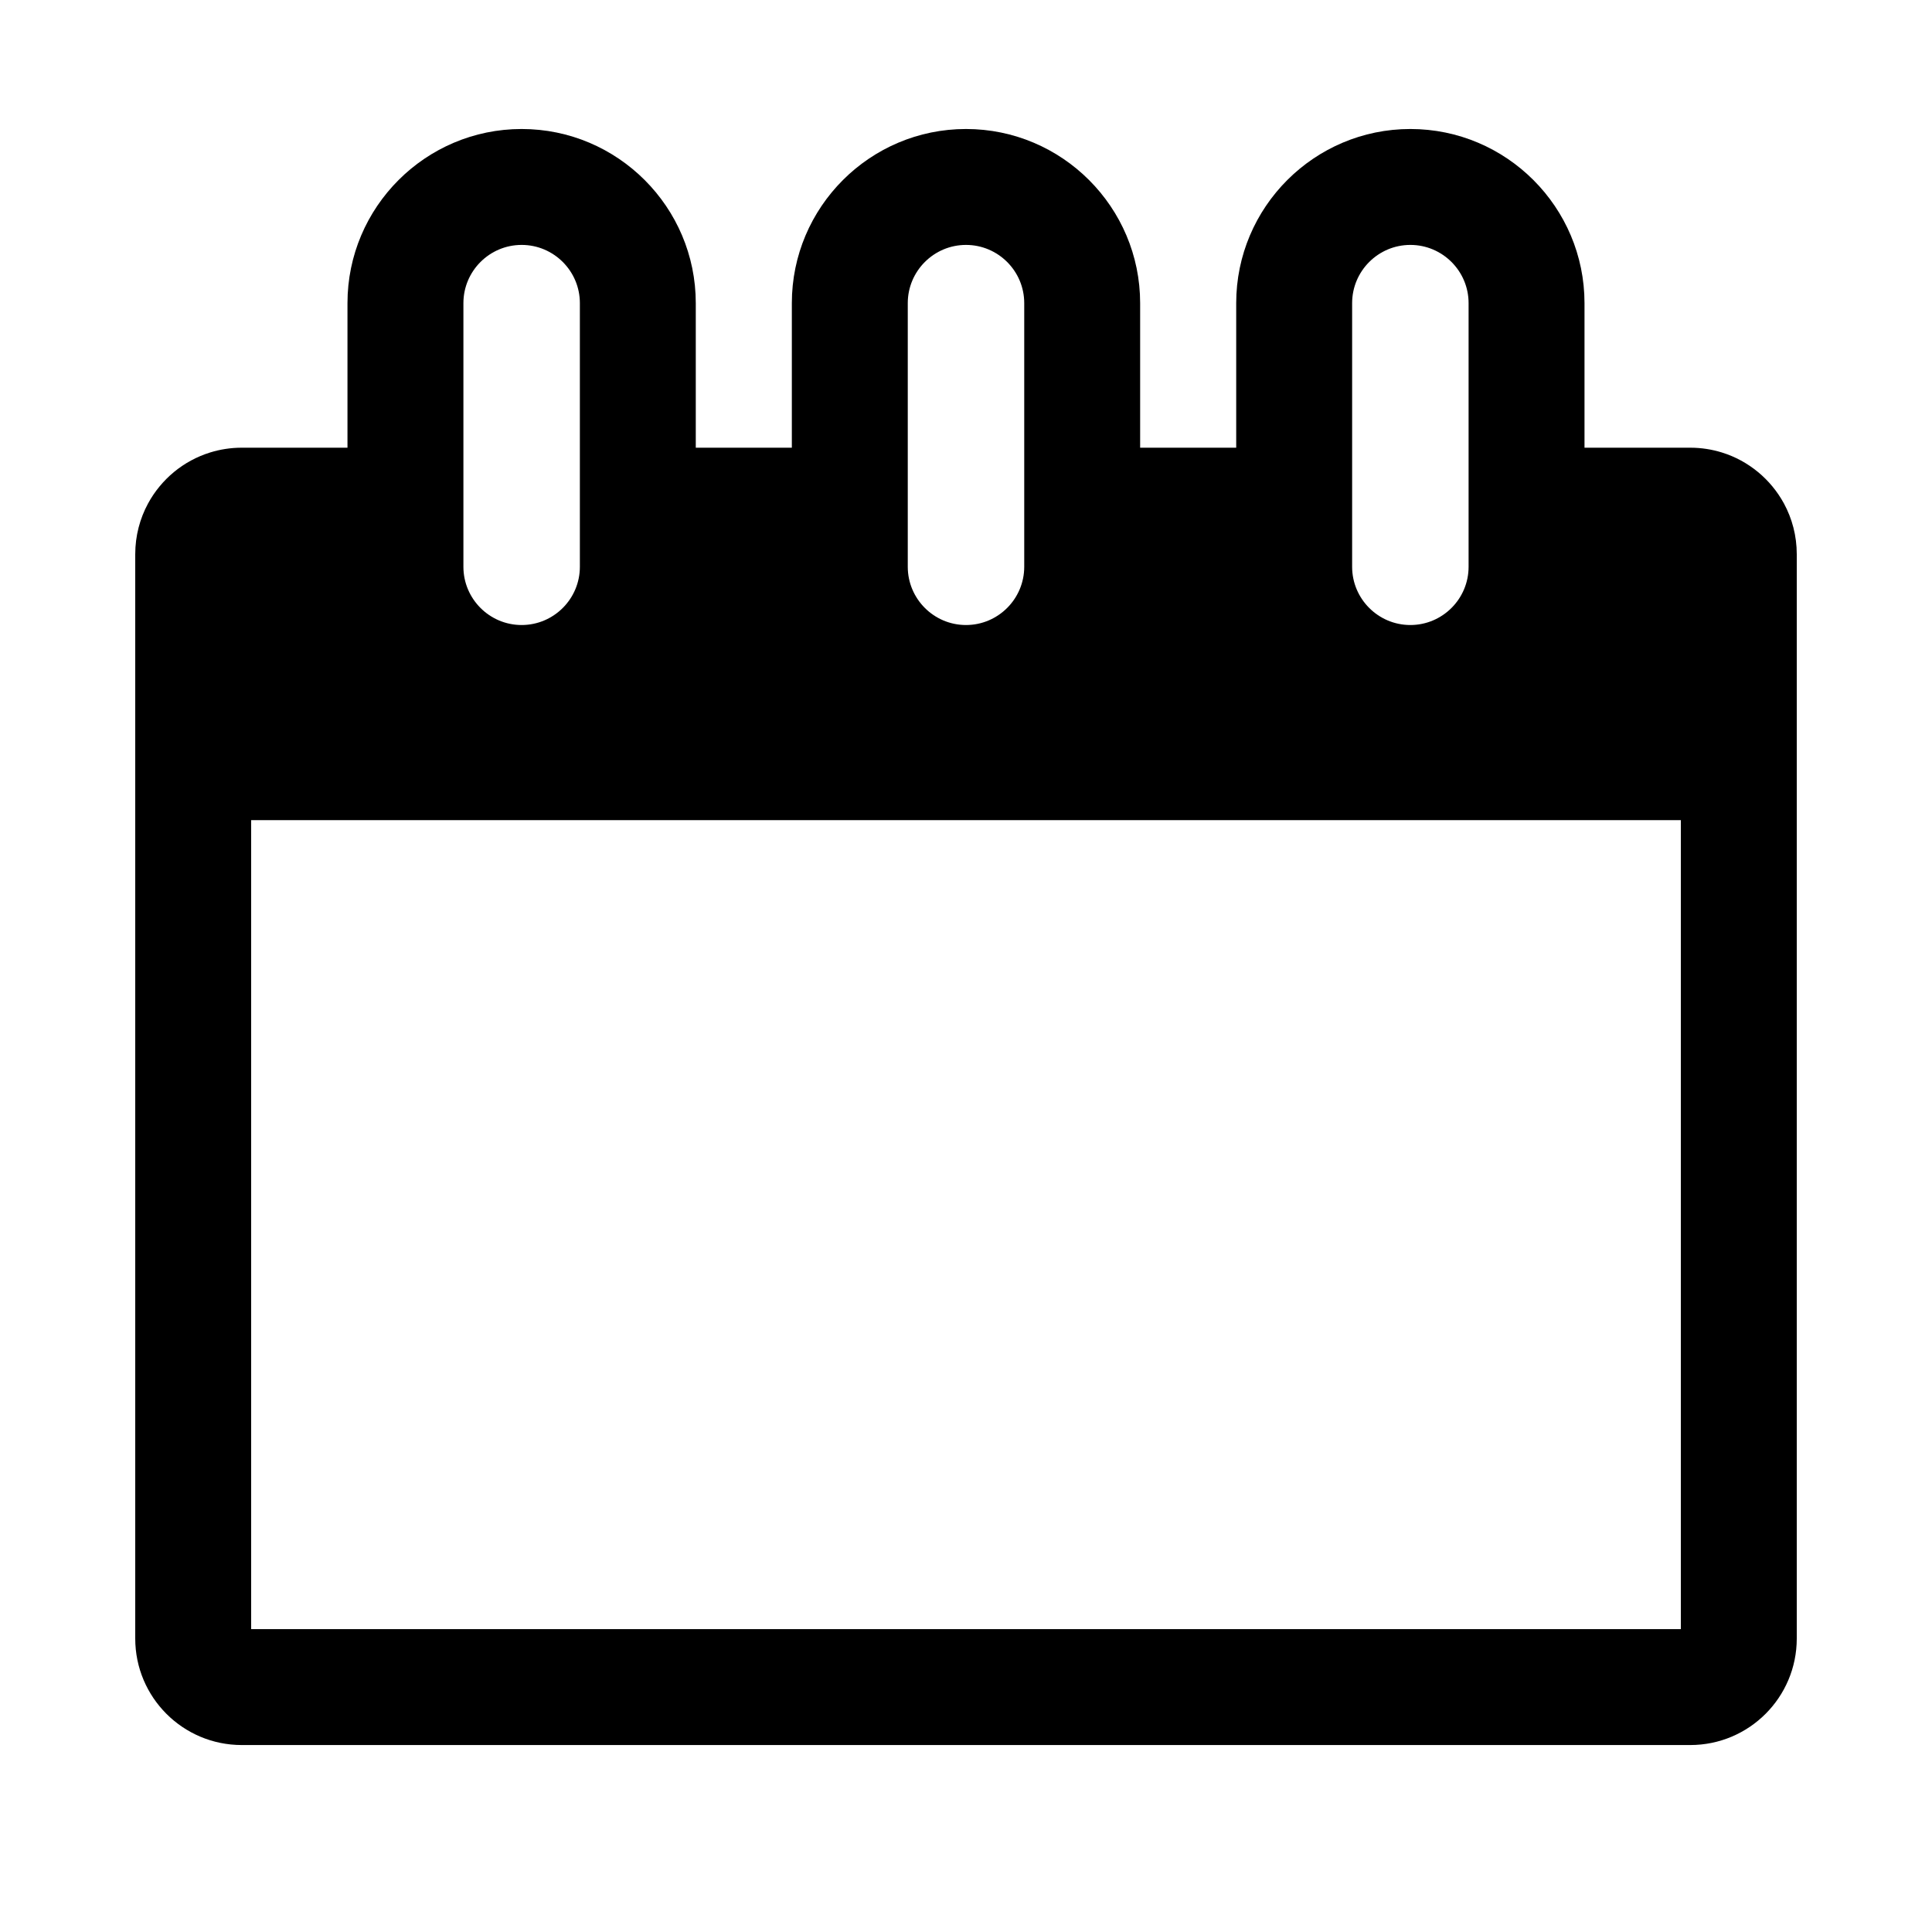 <?xml version="1.0" encoding="iso-8859-1"?>
<!-- Generator: Adobe Illustrator 17.1.0, SVG Export Plug-In . SVG Version: 6.00 Build 0)  -->
<!DOCTYPE svg PUBLIC "-//W3C//DTD SVG 1.1//EN" "http://www.w3.org/Graphics/SVG/1.1/DTD/svg11.dtd">
<svg version="1.1" id="Capa_1" xmlns="http://www.w3.org/2000/svg" xmlns:xlink="http://www.w3.org/1999/xlink" x="0px" y="0px"
	 viewBox="0 0 100 100" style="enable-background:new 0 0 100 100;" xml:space="preserve">
<g>
	<path d="M91.741,25.179c-0.225-0.272-0.475-0.523-0.747-0.747c-0.272-0.225-0.567-0.424-0.879-0.594
		c-0.312-0.17-0.643-0.31-0.989-0.417c-0.518-0.161-1.068-0.248-1.639-0.248h-5.473v-7.482c0-4.97-4.044-9.014-9.014-9.014
		s-9.014,4.044-9.014,9.014v7.482h-4.972v-7.482c0-4.97-4.044-9.014-9.014-9.014s-9.014,4.044-9.014,9.014v7.482h-4.972v-7.482
		c0-4.97-4.044-9.014-9.014-9.014s-9.014,4.044-9.014,9.014v7.482h-5.473c-0.571,0-1.121,0.087-1.639,0.248
		c-0.345,0.107-0.676,0.248-0.989,0.417c-0.625,0.339-1.177,0.796-1.626,1.341c-0.225,0.272-0.424,0.566-0.594,0.879
		C7.241,26.839,7,27.734,7,28.686v8.253V84.81c0,3.045,2.468,5.513,5.513,5.513h74.974c3.045,0,5.513-2.468,5.513-5.513V36.938
		v-8.253c0-0.951-0.241-1.847-0.665-2.628C92.165,25.746,91.966,25.451,91.741,25.179z M23.986,23.173v-7.482
		c0-1.662,1.352-3.014,3.014-3.014s3.014,1.352,3.014,3.014v7.482v3v3v0.163c0,1.662-1.352,3.015-3.014,3.015
		s-3.014-1.353-3.014-3.015v-0.163v-3V23.173z M46.986,23.173v-7.482c0-1.662,1.352-3.014,3.014-3.014s3.014,1.352,3.014,3.014
		v7.482v3v3v0.163c0,1.662-1.352,3.015-3.014,3.015s-3.014-1.353-3.014-3.015v-0.163v-3V23.173z M69.986,23.173v-7.482
		c0-1.662,1.352-3.014,3.014-3.014s3.014,1.352,3.014,3.014v7.482v3v3v0.163c0,1.662-1.352,3.015-3.014,3.015
		s-3.014-1.353-3.014-3.015v-0.163v-3V23.173z M13,42.451h74v41.872H13V42.451z"/>
</g>
</svg>
